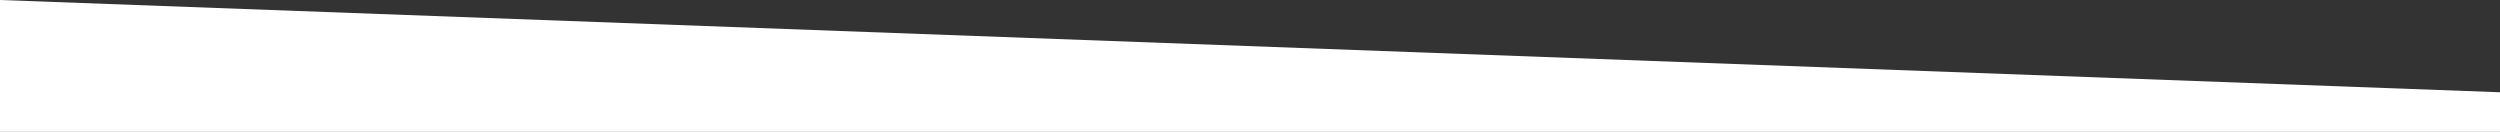 <?xml version="1.0" encoding="utf-8"?>
<!-- Generator: Adobe Illustrator 16.0.0, SVG Export Plug-In . SVG Version: 6.00 Build 0)  -->
<!DOCTYPE svg PUBLIC "-//W3C//DTD SVG 1.1//EN" "http://www.w3.org/Graphics/SVG/1.1/DTD/svg11.dtd">
<svg version="1.1" id="Calque_1" xmlns="http://www.w3.org/2000/svg" xmlns:xlink="http://www.w3.org/1999/xlink" x="0px" y="0px"
	 width="1289px" height="67.991px" viewBox="-216.5 -55.491 1289 67.991" enable-background="new -216.5 -55.491 1289 67.991"
	 xml:space="preserve">
<rect x="-216.5" y="-55.491" width="1289" height="67.991" fill="#333333" stroke="none"/>
<polygon fill="#FFFFFF" points="1072.5,12.5 -216.5,12.5 -216.5,-55.491 1072.5,-7.917 "/>
</svg>
